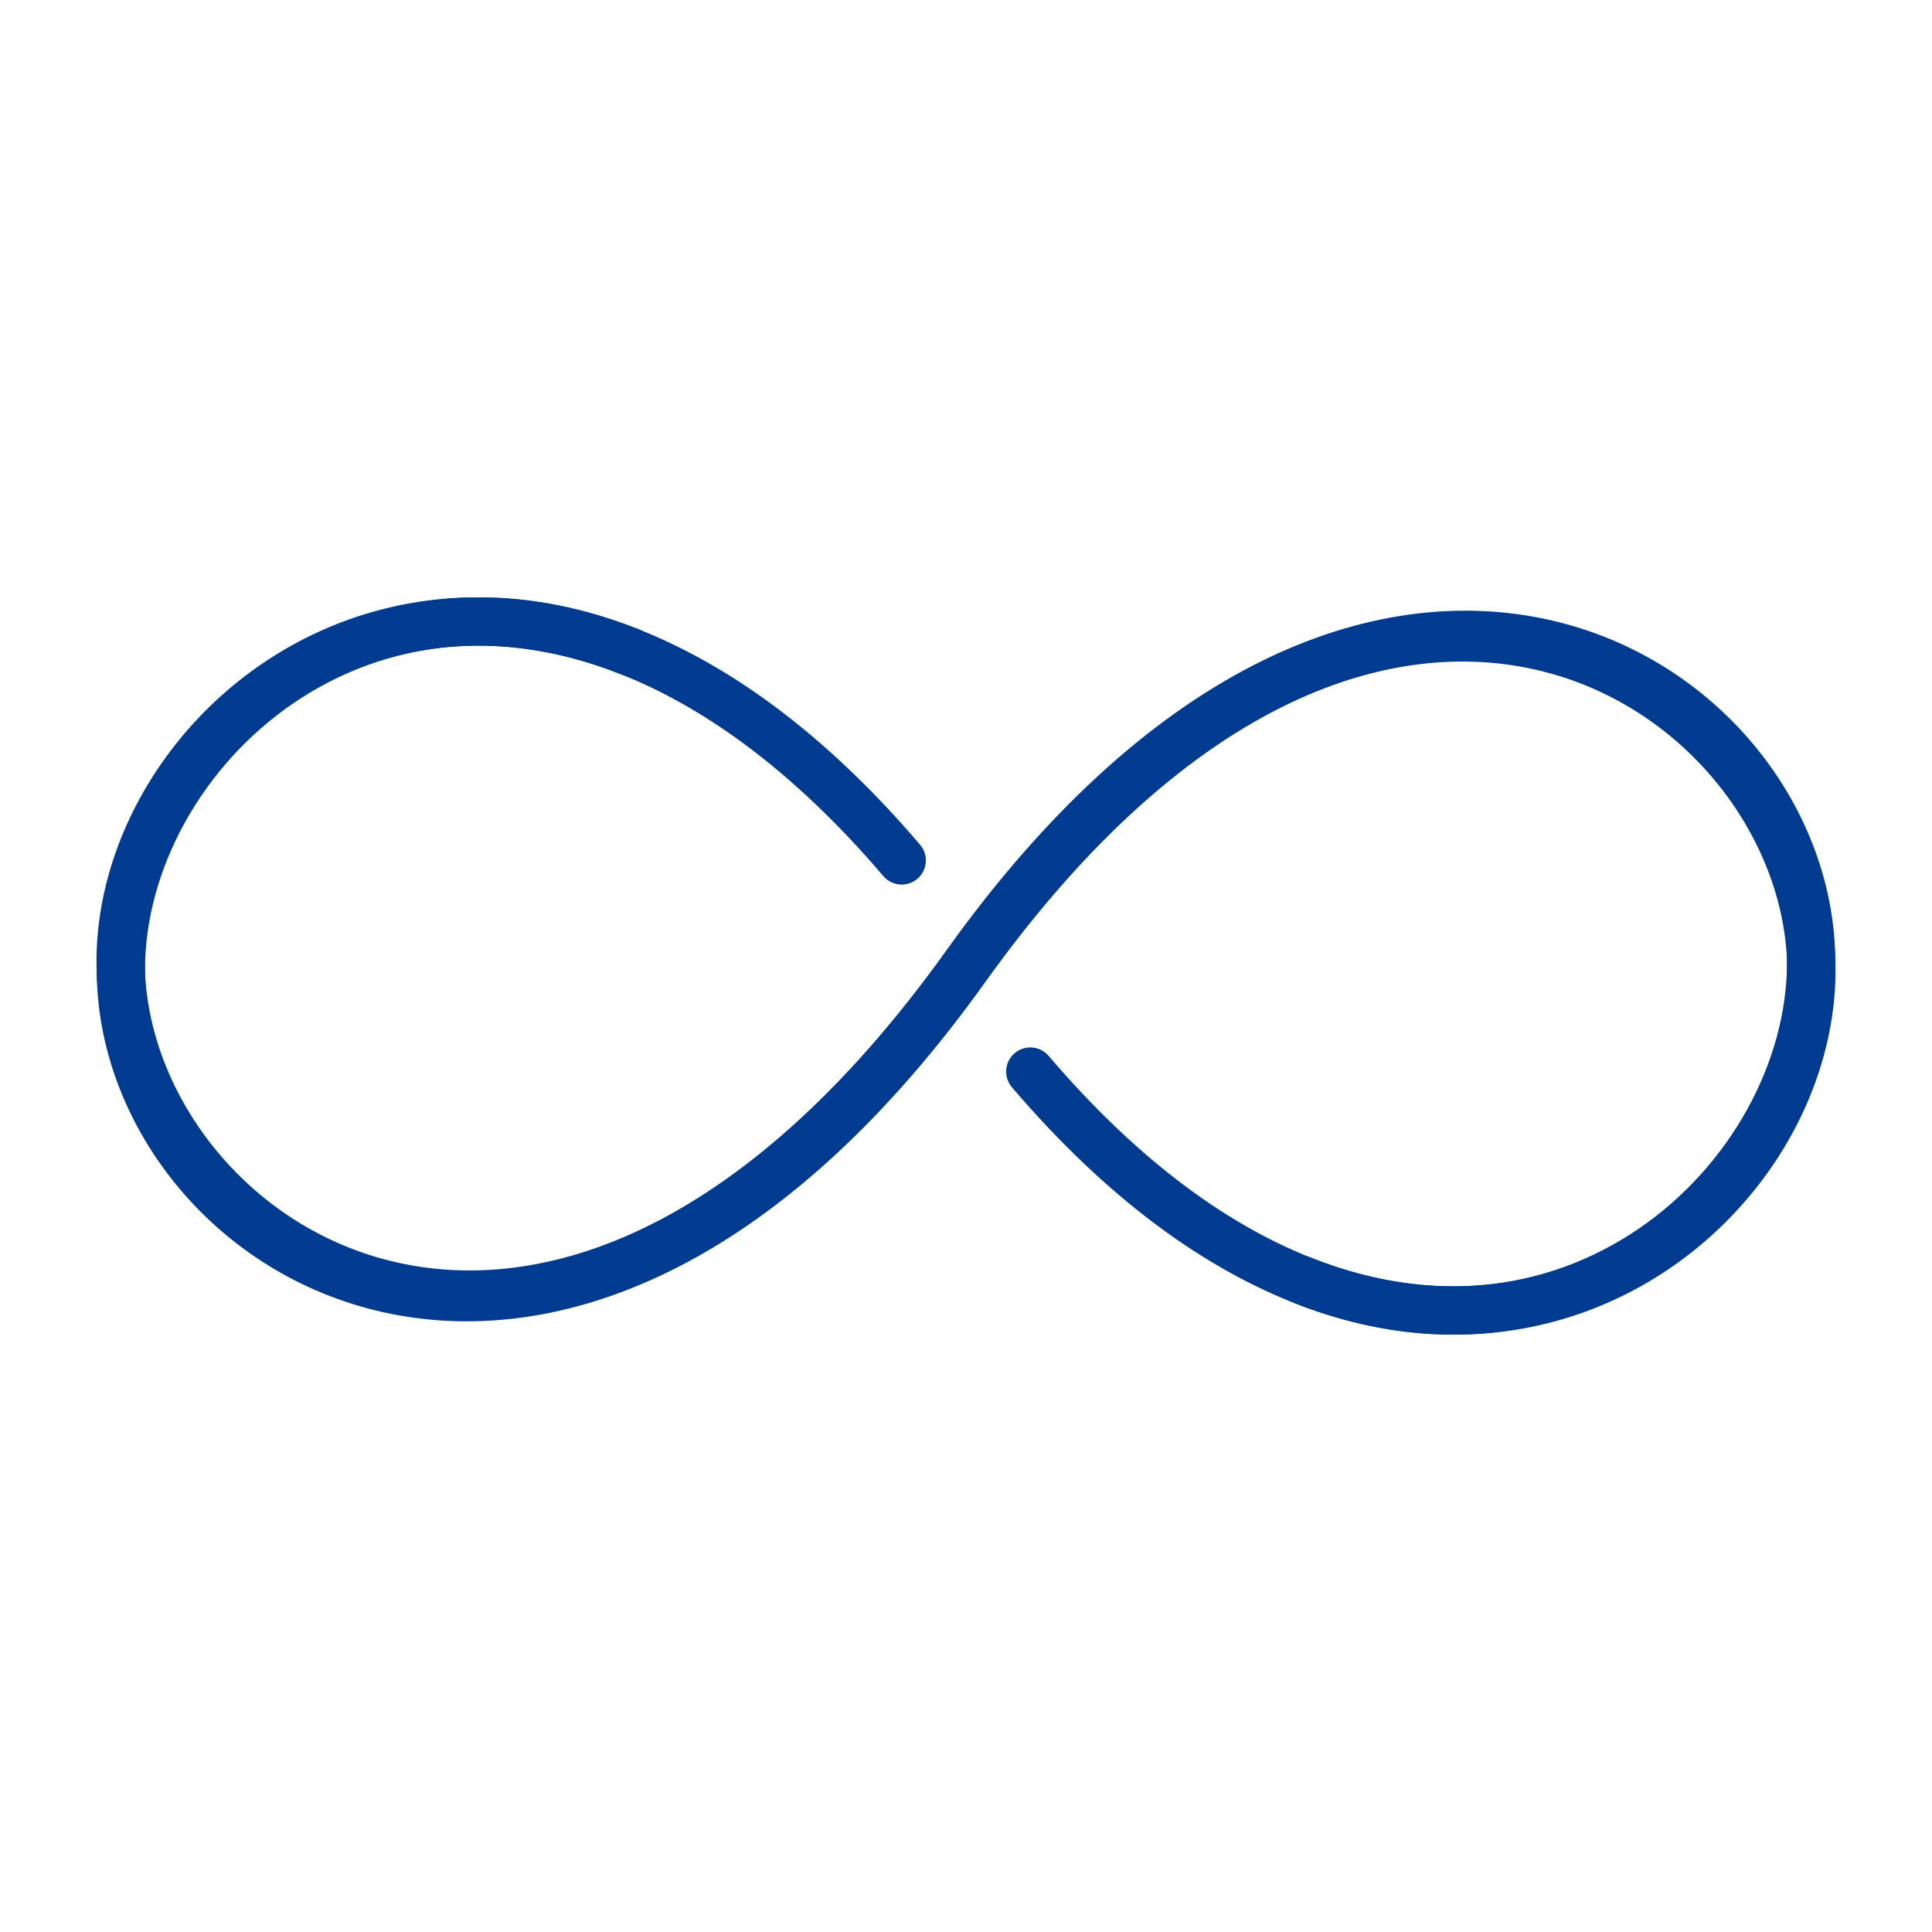 <svg xmlns="http://www.w3.org/2000/svg" width="80" height="80" viewBox="0 0 80 80"><g transform="translate(-1533 -333)"><path d="M1586.868,385.99c12.047,4.85,21.715-5.08,21.1-13.955-.8-11.631-18.58-22.041-34.974.911-17.487,24.408-35.778,11-34.973-.911.743-11.007,16.677-21.736,32.317-3.407" fill="none" stroke="#003b90" stroke-linecap="round" stroke-linejoin="round" stroke-width="2"/><path d="M1559.132,360.01c-12.047-4.85-21.715,5.08-21.1,13.955.8,11.631,18.58,22.041,34.974-.911,17.487-24.408,35.778-11,34.973.911-.743,11.007-16.677,21.736-32.317,3.407" fill="none" stroke="#003b90" stroke-linecap="round" stroke-linejoin="round" stroke-width="2"/><rect width="80" height="80" transform="translate(1533 333)" fill="none"/></g></svg>